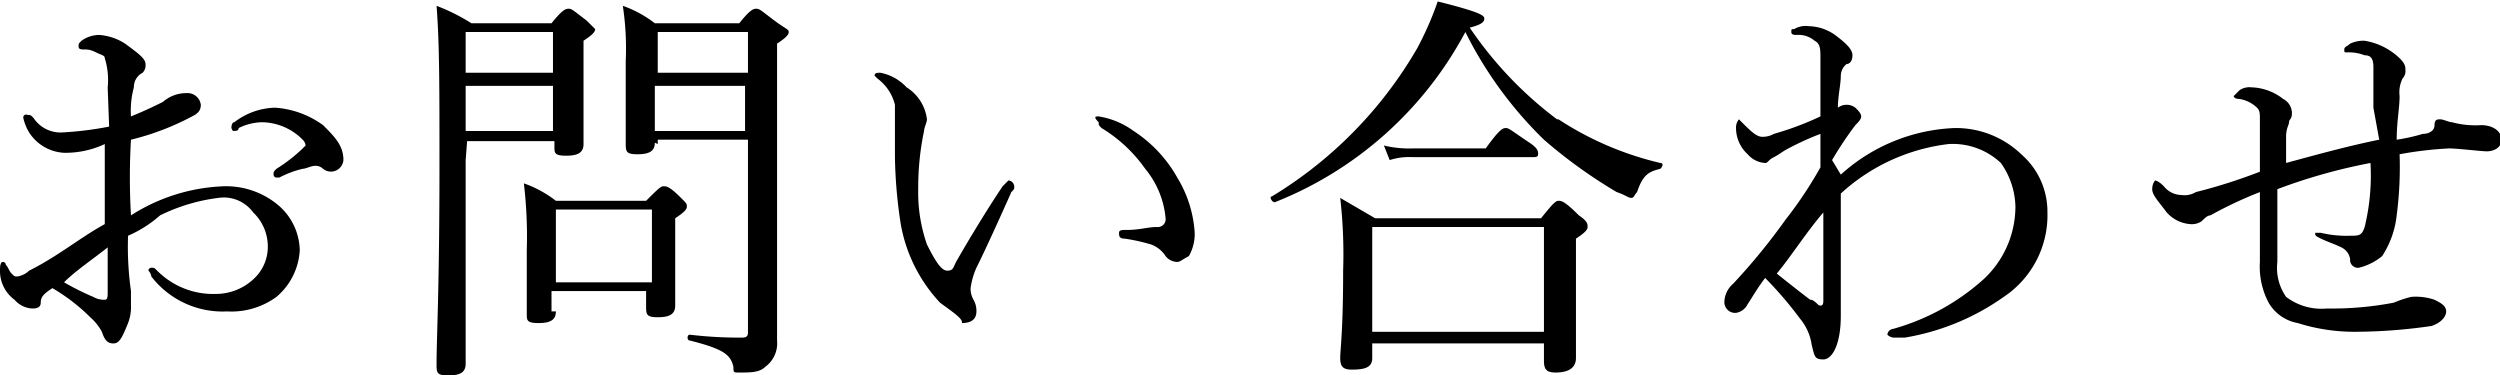 <svg id="レイヤー_1" data-name="レイヤー 1" xmlns="http://www.w3.org/2000/svg" width="85.9" height="12.9" viewBox="0 0 85.9 12.9"><path d="M3.75,3.05a2.51,2.51,0,0,0-.1-1c0-.1-.1-.1-.3-.2s-.3-.1-.4-.1-.2,0-.2-.1,0-.1.1-.2a1.07,1.07,0,0,1,.6-.2,1.9,1.9,0,0,1,.9.3c.4.3.7.5.7.7a.37.37,0,0,1-.1.3.55.55,0,0,0-.3.5,3.08,3.08,0,0,0-.1,1c.5-.2.9-.4,1.1-.5a1.21,1.21,0,0,1,.8-.3.46.46,0,0,1,.5.4c0,.2-.1.3-.3.4a9,9,0,0,1-2.1.8,22.53,22.53,0,0,0,0,2.6,6.33,6.33,0,0,1,3.2-1,2.79,2.79,0,0,1,1.8.6,2.09,2.09,0,0,1,.8,1.6,2.26,2.26,0,0,1-.8,1.6,2.62,2.62,0,0,1-1.7.5,3.09,3.09,0,0,1-2.6-1.2.35.35,0,0,0-.1-.2.1.1,0,0,1,.1-.1c.1,0,.1,0,.2.1a2.71,2.71,0,0,0,2,.8,1.9,1.9,0,0,0,1.3-.5,1.5,1.5,0,0,0,.5-1.2,1.61,1.61,0,0,0-.5-1.1,1.25,1.25,0,0,0-1.2-.5,6.3,6.3,0,0,0-2,.6,4.13,4.13,0,0,1-1.1.7,10.89,10.89,0,0,0,.1,1.9v.5a1.49,1.49,0,0,1-.1.6c-.2.5-.3.7-.5.7s-.3-.1-.4-.4a1.76,1.76,0,0,0-.4-.5,6.42,6.42,0,0,0-1.3-1c-.3.2-.4.3-.4.5s-.2.2-.3.2a.86.86,0,0,1-.6-.3,1.22,1.22,0,0,1-.5-1c0-.1,0-.3.1-.3a.1.1,0,0,1,.1.1c.1.1.1.2.2.3s.1.1.2.1a.76.76,0,0,0,.4-.2c1-.5,1.7-1.1,2.6-1.6V5a3.19,3.19,0,0,1-1.4.3,1.52,1.52,0,0,1-1.2-.7,1.69,1.69,0,0,1-.2-.5A.1.1,0,0,1,1,4c.1,0,.1,0,.2.1a1.11,1.11,0,0,0,1,.5,11.55,11.55,0,0,0,1.6-.2Zm0,5.5c-.5.4-1.1.8-1.5,1.2a9.25,9.25,0,0,0,1,.5.76.76,0,0,0,.4.1c.1,0,.1-.1.1-.3Zm7.4-4.2c.4.4.7.7.7,1.2a.43.43,0,0,1-.7.3.37.37,0,0,0-.3-.1c-.1,0-.3.1-.4.1a3.39,3.39,0,0,0-.8.3h-.1a.1.1,0,0,1-.1-.1c0-.1,0-.1.1-.2a5.5,5.5,0,0,0,.9-.7l.1-.1a.31.31,0,0,0-.1-.2,2,2,0,0,0-1.4-.6,1.88,1.88,0,0,0-.8.2c0,.1-.1.1-.2.1L8,4.45s0-.2.1-.2a2.39,2.39,0,0,1,1.4-.5A3.16,3.16,0,0,1,11.15,4.35Zm4.9,1.2v7c0,.3-.2.4-.6.4s-.4-.1-.4-.4c0-.9.1-2.6.1-6.8,0-2.8,0-4.2-.1-5.5a6.72,6.72,0,0,1,1.2.6H19c.4-.5.5-.5.6-.5s.2.1.6.4l.3.3c0,.1-.1.2-.4.4V5c0,.3-.2.4-.6.4s-.4-.1-.4-.3v-.2h-3Zm3-4.4h-3v1.4h3Zm-3,3.4h3V3h-3Zm3.1,6.2c0,.3-.2.4-.6.4s-.4-.1-.4-.3V8.65a15.52,15.52,0,0,0-.1-2.3,3.88,3.88,0,0,1,1.1.6h3.1c.4-.4.5-.5.6-.5s.2,0,.6.4c.2.2.2.2.2.3s-.1.2-.4.4v3c0,.3-.2.4-.6.4s-.4-.1-.4-.4v-.5H19v.7Zm3.3-3.5h-3.3v2.5h3.3Zm.1-2.3c0,.3-.2.4-.6.4s-.4-.1-.4-.4V2.15a9.76,9.76,0,0,0-.1-1.9,3.88,3.88,0,0,1,1.1.6h2.9c.4-.5.5-.5.6-.5s.2.1.6.4.5.3.5.4-.1.2-.4.4v10.2a1,1,0,0,1-.4.9c-.2.2-.5.2-.9.2-.2,0-.2,0-.2-.2-.1-.4-.3-.6-1.5-.9-.1,0-.1-.2,0-.2a14.38,14.38,0,0,0,1.8.1c.2,0,.2-.1.2-.2V4.85h-3.1V5Zm3.2-3.8h-3.1v1.4h3.1Zm-3.2,3.4h3.1V3h-3.1Zm9.8,5.9A5.28,5.28,0,0,1,31,7.75a16.41,16.41,0,0,1-.2-2.3V3.65a1.59,1.59,0,0,0-.6-.9l-.1-.1c0-.1.1-.1.2-.1a1.65,1.65,0,0,1,.9.5,1.51,1.51,0,0,1,.7,1.1c0,.1-.1.3-.1.4a9.49,9.49,0,0,0-.2,2,5.41,5.41,0,0,0,.3,1.9c.3.6.5.9.7.9s.2-.1.3-.3c.4-.7,1-1.7,1.6-2.6l.2-.2a.22.22,0,0,1,.2.2c0,.1,0,.1-.1.2-.4.9-.9,2-1.2,2.6a2.54,2.54,0,0,0-.2.7.76.76,0,0,0,.1.4.76.76,0,0,1,.1.4c0,.2-.1.4-.5.4C33.15,11,32.75,10.75,32.35,10.45ZM39,4.55a4.57,4.57,0,0,1,1.5,1.6,4.13,4.13,0,0,1,.6,1.9,1.55,1.55,0,0,1-.2.8c-.2.1-.3.2-.4.2a.52.52,0,0,1-.4-.2,1,1,0,0,0-.5-.4,6.37,6.37,0,0,0-.9-.2c-.2,0-.2-.1-.2-.2s.1-.1.3-.1c.4,0,.7-.1,1-.1a.27.27,0,0,0,.3-.3,3.1,3.1,0,0,0-.7-1.7,5,5,0,0,0-1.5-1.4c-.1-.1-.1-.1-.1-.2-.2-.2-.1-.2,0-.2A2.77,2.77,0,0,1,39,4.55Zm14.6-.4a10.91,10.91,0,0,0,3.5,1.5c.1,0,.1.1,0,.2-.4.1-.6.2-.8.8-.1.1-.1.2-.2.2s-.2-.1-.5-.2a17.06,17.06,0,0,1-2.5-1.8,13.62,13.62,0,0,1-2.7-3.7A12.72,12.72,0,0,1,43.85,7c-.1,0-.2-.2-.1-.2a14.34,14.34,0,0,0,5-5.1,11.11,11.11,0,0,0,.7-1.6c1.6.4,1.6.5,1.6.6s-.1.2-.5.3A13.11,13.11,0,0,0,53.55,4.15Zm-6.4,8.2c0,.3-.2.4-.7.4-.3,0-.4-.1-.4-.4s.1-.9.1-3a17,17,0,0,0-.1-2.5l1.2.7H53c.4-.5.5-.6.6-.6s.2,0,.7.5c.3.2.3.3.3.4s-.1.2-.4.4v4.1c0,.3-.2.5-.7.5-.3,0-.4-.1-.4-.4v-.6h-5.9Zm5.9-4.5h-5.9v3.6h5.9Zm-5.5-2.8a3.75,3.75,0,0,0,1,.1h2.5c.5-.7.6-.7.7-.7s.2.1.8.5c.3.2.3.3.3.4s-.1.1-.2.1h-4.1a2.2,2.2,0,0,0-.8.1Zm15.7,1a6.18,6.18,0,0,1,3.9-1.6,3.24,3.24,0,0,1,2.3.9,2.61,2.61,0,0,1,.9,2,3.37,3.37,0,0,1-1.5,2.9,8.21,8.21,0,0,1-3.4,1.4h-.4a.35.35,0,0,1-.2-.1.22.22,0,0,1,.2-.2,7.77,7.77,0,0,0,3.1-1.7,3.41,3.41,0,0,0,1.1-2.5,2.69,2.69,0,0,0-.5-1.5A2.41,2.41,0,0,0,67,5a6.64,6.64,0,0,0-3.7,1.7v4.2c0,1-.3,1.5-.6,1.5s-.3-.1-.4-.5a1.8,1.8,0,0,0-.4-.9,13,13,0,0,0-1.2-1.4c-.3.4-.4.6-.6.9a.54.54,0,0,1-.4.3.37.37,0,0,1-.4-.4.86.86,0,0,1,.3-.6,21.25,21.25,0,0,0,1.8-2.2,14,14,0,0,0,1.2-1.8V4.65a9.74,9.74,0,0,0-1.1.5c-.2.1-.3.2-.5.3s-.2.2-.3.2a.86.86,0,0,1-.6-.3,1.22,1.22,0,0,1-.4-.9.44.44,0,0,1,.1-.3l.1.1c.3.3.5.5.7.5a.76.76,0,0,0,.4-.1,10.41,10.41,0,0,0,1.6-.6v-2c0-.3,0-.5-.2-.6a.85.85,0,0,0-.6-.2c-.1,0-.2,0-.2-.1s0-.1.1-.1a.75.75,0,0,1,.5-.1,1.61,1.61,0,0,1,.9.3c.4.3.6.5.6.7s-.1.3-.2.3a.52.52,0,0,0-.2.4c0,.3-.1.7-.1,1.1a.5.5,0,0,1,.6,0c.1.1.2.2.2.3s-.1.2-.2.3a12.49,12.49,0,0,0-.8,1.2l.3.5Zm-1,4.3c.2.1.2.2.3.2s.1-.1.1-.2v-3c-.6.7-1.1,1.5-1.6,2.1C61.35,9.65,61.85,10.05,62.25,10.35Zm19.3-6.6V2.35c0-.3-.1-.4-.3-.4a1.49,1.49,0,0,0-.6-.1c-.1,0-.1,0-.1-.1s.1-.1.2-.2a1.09,1.09,0,0,1,.5-.1,2.27,2.27,0,0,1,1.2.6c.2.2.2.3.2.4a.37.37,0,0,1-.1.3,1.08,1.08,0,0,0-.1.6c0,.4-.1.9-.1,1.5a6.37,6.37,0,0,0,.9-.2c.2,0,.4-.1.4-.3s.1-.2.2-.2.3.1.4.1a3.08,3.08,0,0,0,1,.1c.4,0,.7.2.7.5s-.3.4-.5.4-1-.1-1.3-.1a12.77,12.77,0,0,0-1.7.2,12.79,12.79,0,0,1-.1,2.1,3.17,3.17,0,0,1-.5,1.4,2,2,0,0,1-.8.4.27.27,0,0,1-.3-.3.54.54,0,0,0-.3-.4c-.2-.1-.5-.2-.7-.3s-.2-.1-.2-.2h.2a3.75,3.75,0,0,0,1,.1c.3,0,.4,0,.5-.3a7.5,7.5,0,0,0,.2-2.2,19.16,19.16,0,0,0-3.2.9v2.5a1.74,1.74,0,0,0,.3,1.2,2,2,0,0,0,1.4.4,11.32,11.32,0,0,0,2.3-.2,3.93,3.93,0,0,1,.6-.2,2,2,0,0,1,.8.1c.2.1.4.2.4.4s-.2.4-.5.5a18.36,18.36,0,0,1-2.6.2,6.45,6.45,0,0,1-2-.3,1.45,1.45,0,0,1-1-.7,2.65,2.65,0,0,1-.3-1.4V6.65a13.76,13.76,0,0,0-1.7.8c-.1,0-.2.1-.3.2a.6.6,0,0,1-.4.1,1.2,1.2,0,0,1-.8-.4c-.3-.4-.5-.6-.5-.8s.1-.3.1-.3.1,0,.3.2a.78.78,0,0,0,.6.3.75.75,0,0,0,.5-.1,18.66,18.66,0,0,0,2.2-.7V4.15c0-.2,0-.3-.1-.4a1.14,1.14,0,0,0-.6-.3c-.2,0-.2-.1-.2-.1l.2-.2a.6.6,0,0,1,.4-.1,1.86,1.86,0,0,1,1.1.4.55.55,0,0,1,.3.5c0,.2-.1.2-.1.3s-.1.2-.1.5v.9c1.1-.3,2.2-.6,3.2-.8Z" transform="translate(-0.05 -0.05)"/></svg>